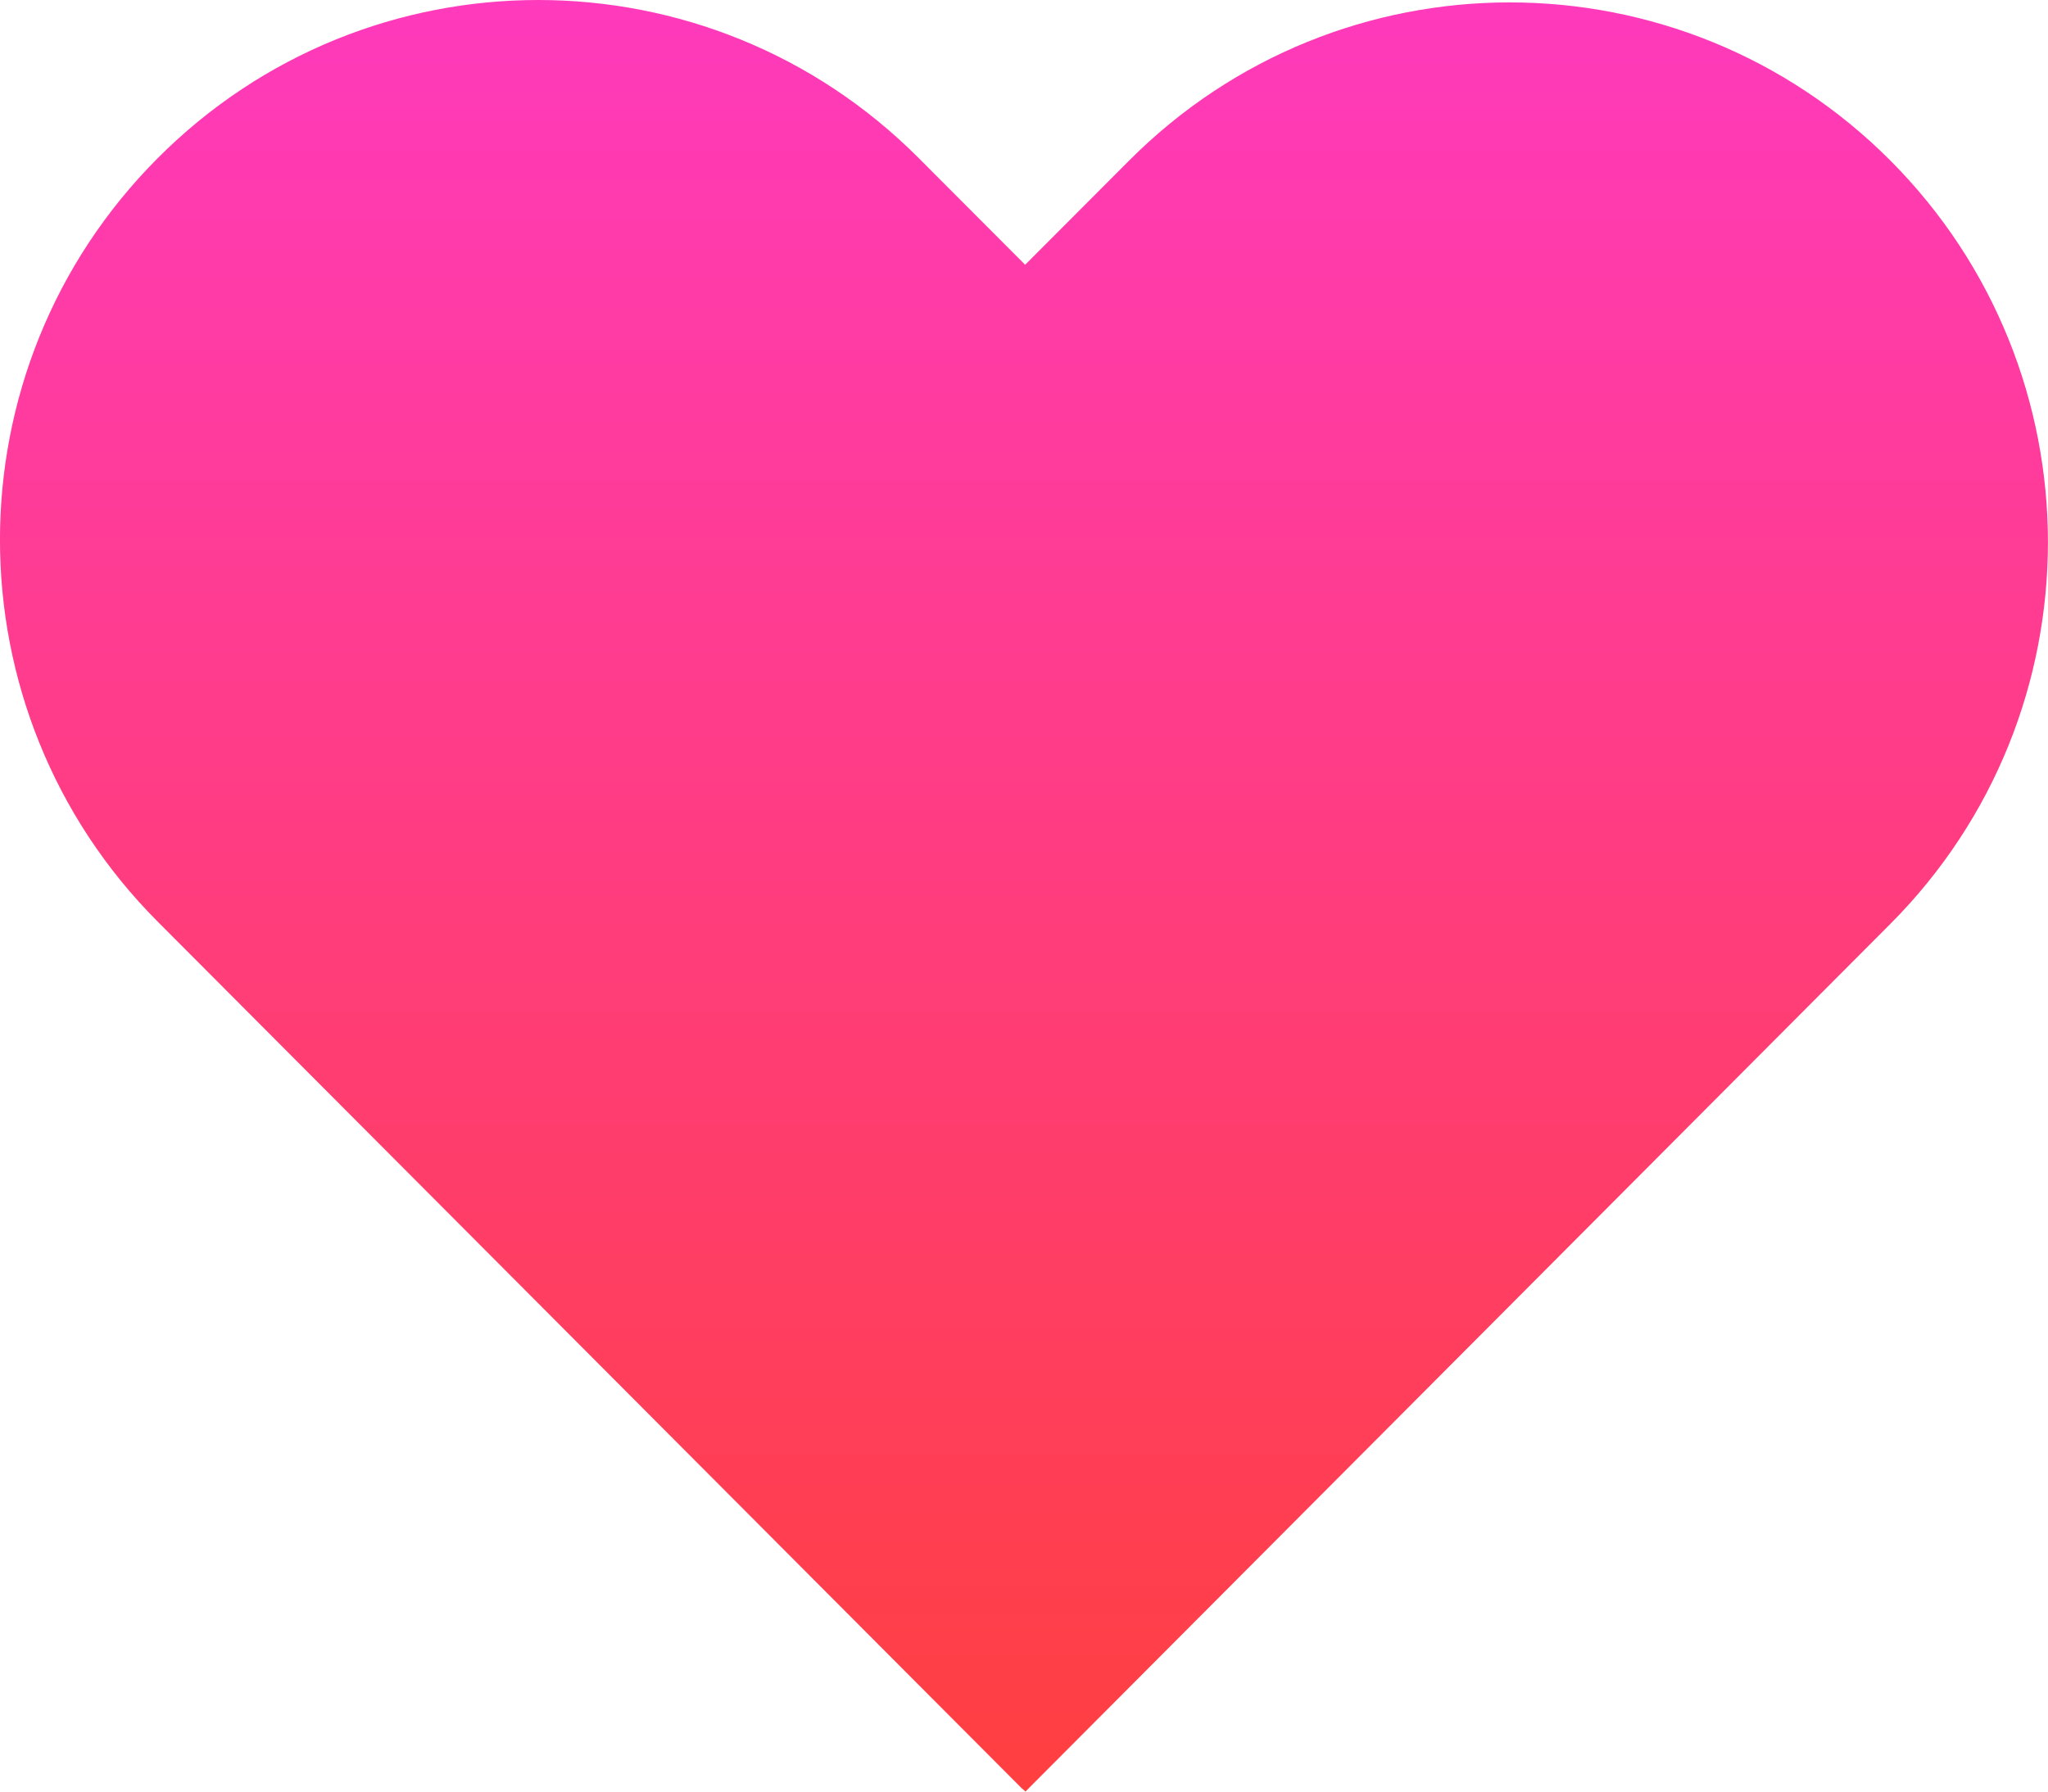 <svg width="16" height="14" viewBox="0 0 16 14" fill="none" xmlns="http://www.w3.org/2000/svg">
<path id="heart" fill-rule="evenodd" clip-rule="evenodd" d="M8.009 2.069L7.178 1.236C5.536 -0.412 2.874 -0.412 1.232 1.236C-0.411 2.883 -0.411 5.554 1.232 7.202L7.989 13.981L7.991 13.98L8.011 14L14.768 7.22C16.41 5.573 16.41 2.902 14.768 1.254C13.126 -0.393 10.464 -0.393 8.822 1.254L8.009 2.069Z" fill="url(#paint0_linear_146_224)"/>
<defs>
<linearGradient id="paint0_linear_146_224" x1="8" y1="0" x2="8" y2="14" gradientUnits="userSpaceOnUse">
<stop stop-color="#FF3ABC"/>
<stop offset="1" stop-color="#FF3F3F"/>
</linearGradient>
</defs>
</svg>
